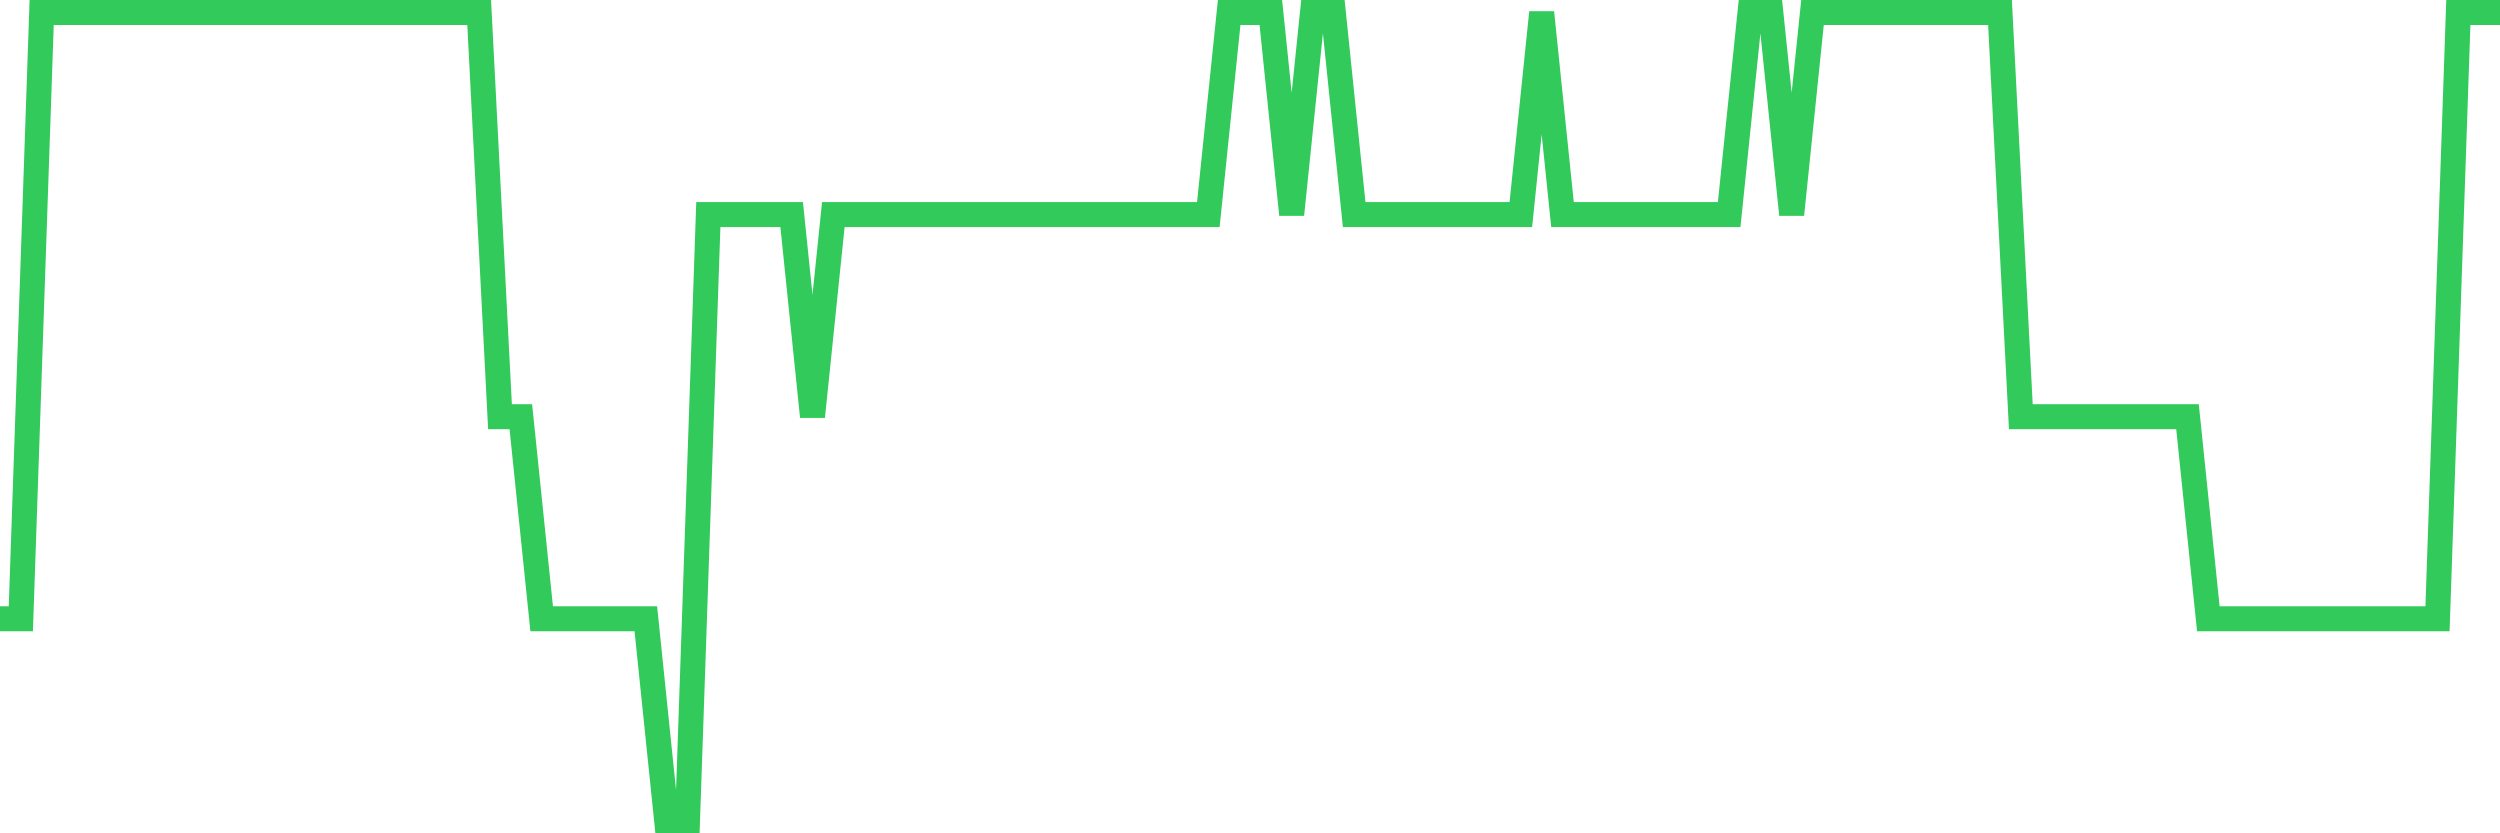 <svg
  xmlns="http://www.w3.org/2000/svg"
  xmlns:xlink="http://www.w3.org/1999/xlink"
  width="120"
  height="40"
  viewBox="0 0 120 40"
  preserveAspectRatio="none"
>
  <polyline
    points="0,29.7 1,29.7 2,0.6 3,0.6 4,0.6 5,0.6 6,0.6 7,0.6 8,0.6 9,0.6 10,0.6 11,0.6 12,0.6 13,0.6 14,0.6 15,0.6 16,0.6 17,0.6 18,0.6 19,0.6 20,0.6 21,0.6 22,0.6 23,0.6 24,20 25,20 26,29.7 27,29.7 28,29.7 29,29.7 30,29.7 31,29.7 32,39.4 33,39.4 34,10.3 35,10.3 36,10.3 37,10.3 38,10.3 39,20 40,10.3 41,10.3 42,10.3 43,10.3 44,10.3 45,10.3 46,10.3 47,10.3 48,10.3 49,10.3 50,10.3 51,10.3 52,10.3 53,10.3 54,10.3 55,10.3 56,10.3 57,10.3 58,10.3 59,0.6 60,0.6 61,0.6 62,10.3 63,0.6 64,0.6 65,10.3 66,10.3 67,10.3 68,10.3 69,10.3 70,10.3 71,10.3 72,10.3 73,10.3 74,0.6 75,10.3 76,10.3 77,10.3 78,10.3 79,10.3 80,10.3 81,10.3 82,10.3 83,10.3 84,0.6 85,0.6 86,10.3 87,0.6 88,0.6 89,0.6 90,0.6 91,0.6 92,0.6 93,0.6 94,0.6 95,0.6 96,0.6 97,20 98,20 99,20 100,20 101,20 102,20 103,20 104,20 105,20 106,29.7 107,29.7 108,29.7 109,29.7 110,29.7 111,29.7 112,29.7 113,29.7 114,29.7 115,29.7 116,29.7 117,29.7 118,0.6 119,0.6 120,0.6"
    fill="none"
    stroke="#32ca5b"
    stroke-width="1.2"
  >
  </polyline>
</svg>